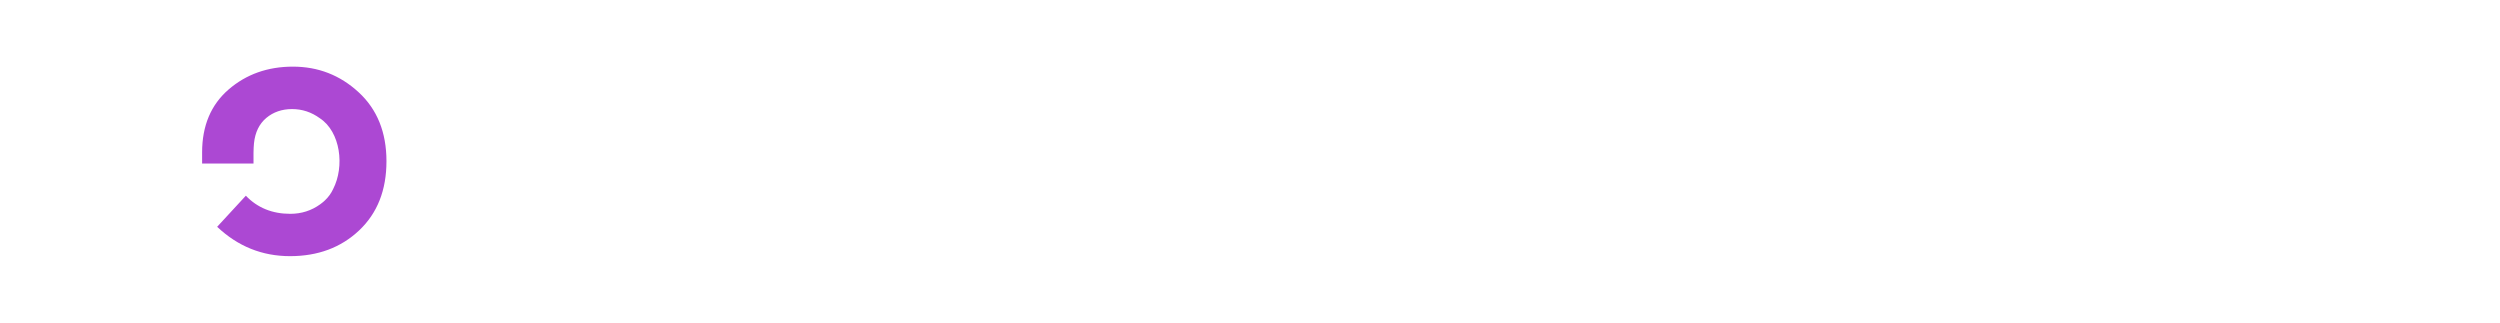 <?xml version="1.0" encoding="utf-8"?>
<!-- Generator: Adobe Illustrator 23.1.0, SVG Export Plug-In . SVG Version: 6.00 Build 0)  -->
<svg version="1.1"
	 id="svg2" sodipodi:docname="CZ-logo_1.eps" xmlns:inkscape="http://www.inkscape.org/namespaces/inkscape" xmlns:sodipodi="http://sodipodi.sourceforge.net/DTD/sodipodi-0.dtd" xmlns:svg="http://www.w3.org/2000/svg"
	 xmlns="http://www.w3.org/2000/svg" xmlns:xlink="http://www.w3.org/1999/xlink" x="0px" y="0px" viewBox="0 0 695.8 89.9"
	 style="enable-background:new 0 0 695.8 89.9;" xml:space="preserve">
<style type="text/css">
	.st0{fill:#AC48D3;}
</style>
<sodipodi:namedview  bordercolor="#666666" borderopacity="1.0" id="namedview4" inkscape:pagecheckerboard="0" inkscape:pageopacity="0.0" inkscape:pageshadow="2" pagecolor="#ffffff">
	</sodipodi:namedview>
<g id="g8" transform="matrix(1.333,0,0,-1.333,0,71.333)" inkscape:groupmode="layer" inkscape:label="ink_ext_XXXXXX">
	<g id="g10" transform="scale(0.1)">
		<path id="path36" class="st0" d="M749.9,54.1c-38-35.9-86.1-53.8-144.3-53.8S496.7,20.7,453.4,61.6l59.9,64.9
			c24.2-25.2,55.1-37.8,92.7-37.8c23.3,0,44.2,6.6,62.7,20c2,1.4,3.9,2.9,5.8,4.5c1,0.9,2,1.8,2.9,2.6c0.3,0.3,0.7,0.6,1,0.9
			c7.4,7,13.1,14.9,17.1,23.6c24.5,47.6,15.4,119.5-27.6,147.9c-17.6,12.8-36.9,19.2-58.1,19.2c-21.1,0-39.1-6.2-53.8-18.5
			c-14.7-12.4-23.3-29.9-25.7-52.8c-1.1-10.4-1.2-27.2-1-42.4H422V217c0,55.6,18.4,99.3,55.2,131.2C514,380,558.8,396,611.6,396
			c52.7,0,98.5-17.8,137.2-53.5c38.7-35.6,58.1-83.6,58.1-144C806.9,138.1,787.9,90,749.9,54.1"/>
	</g>
</g>
</svg>

